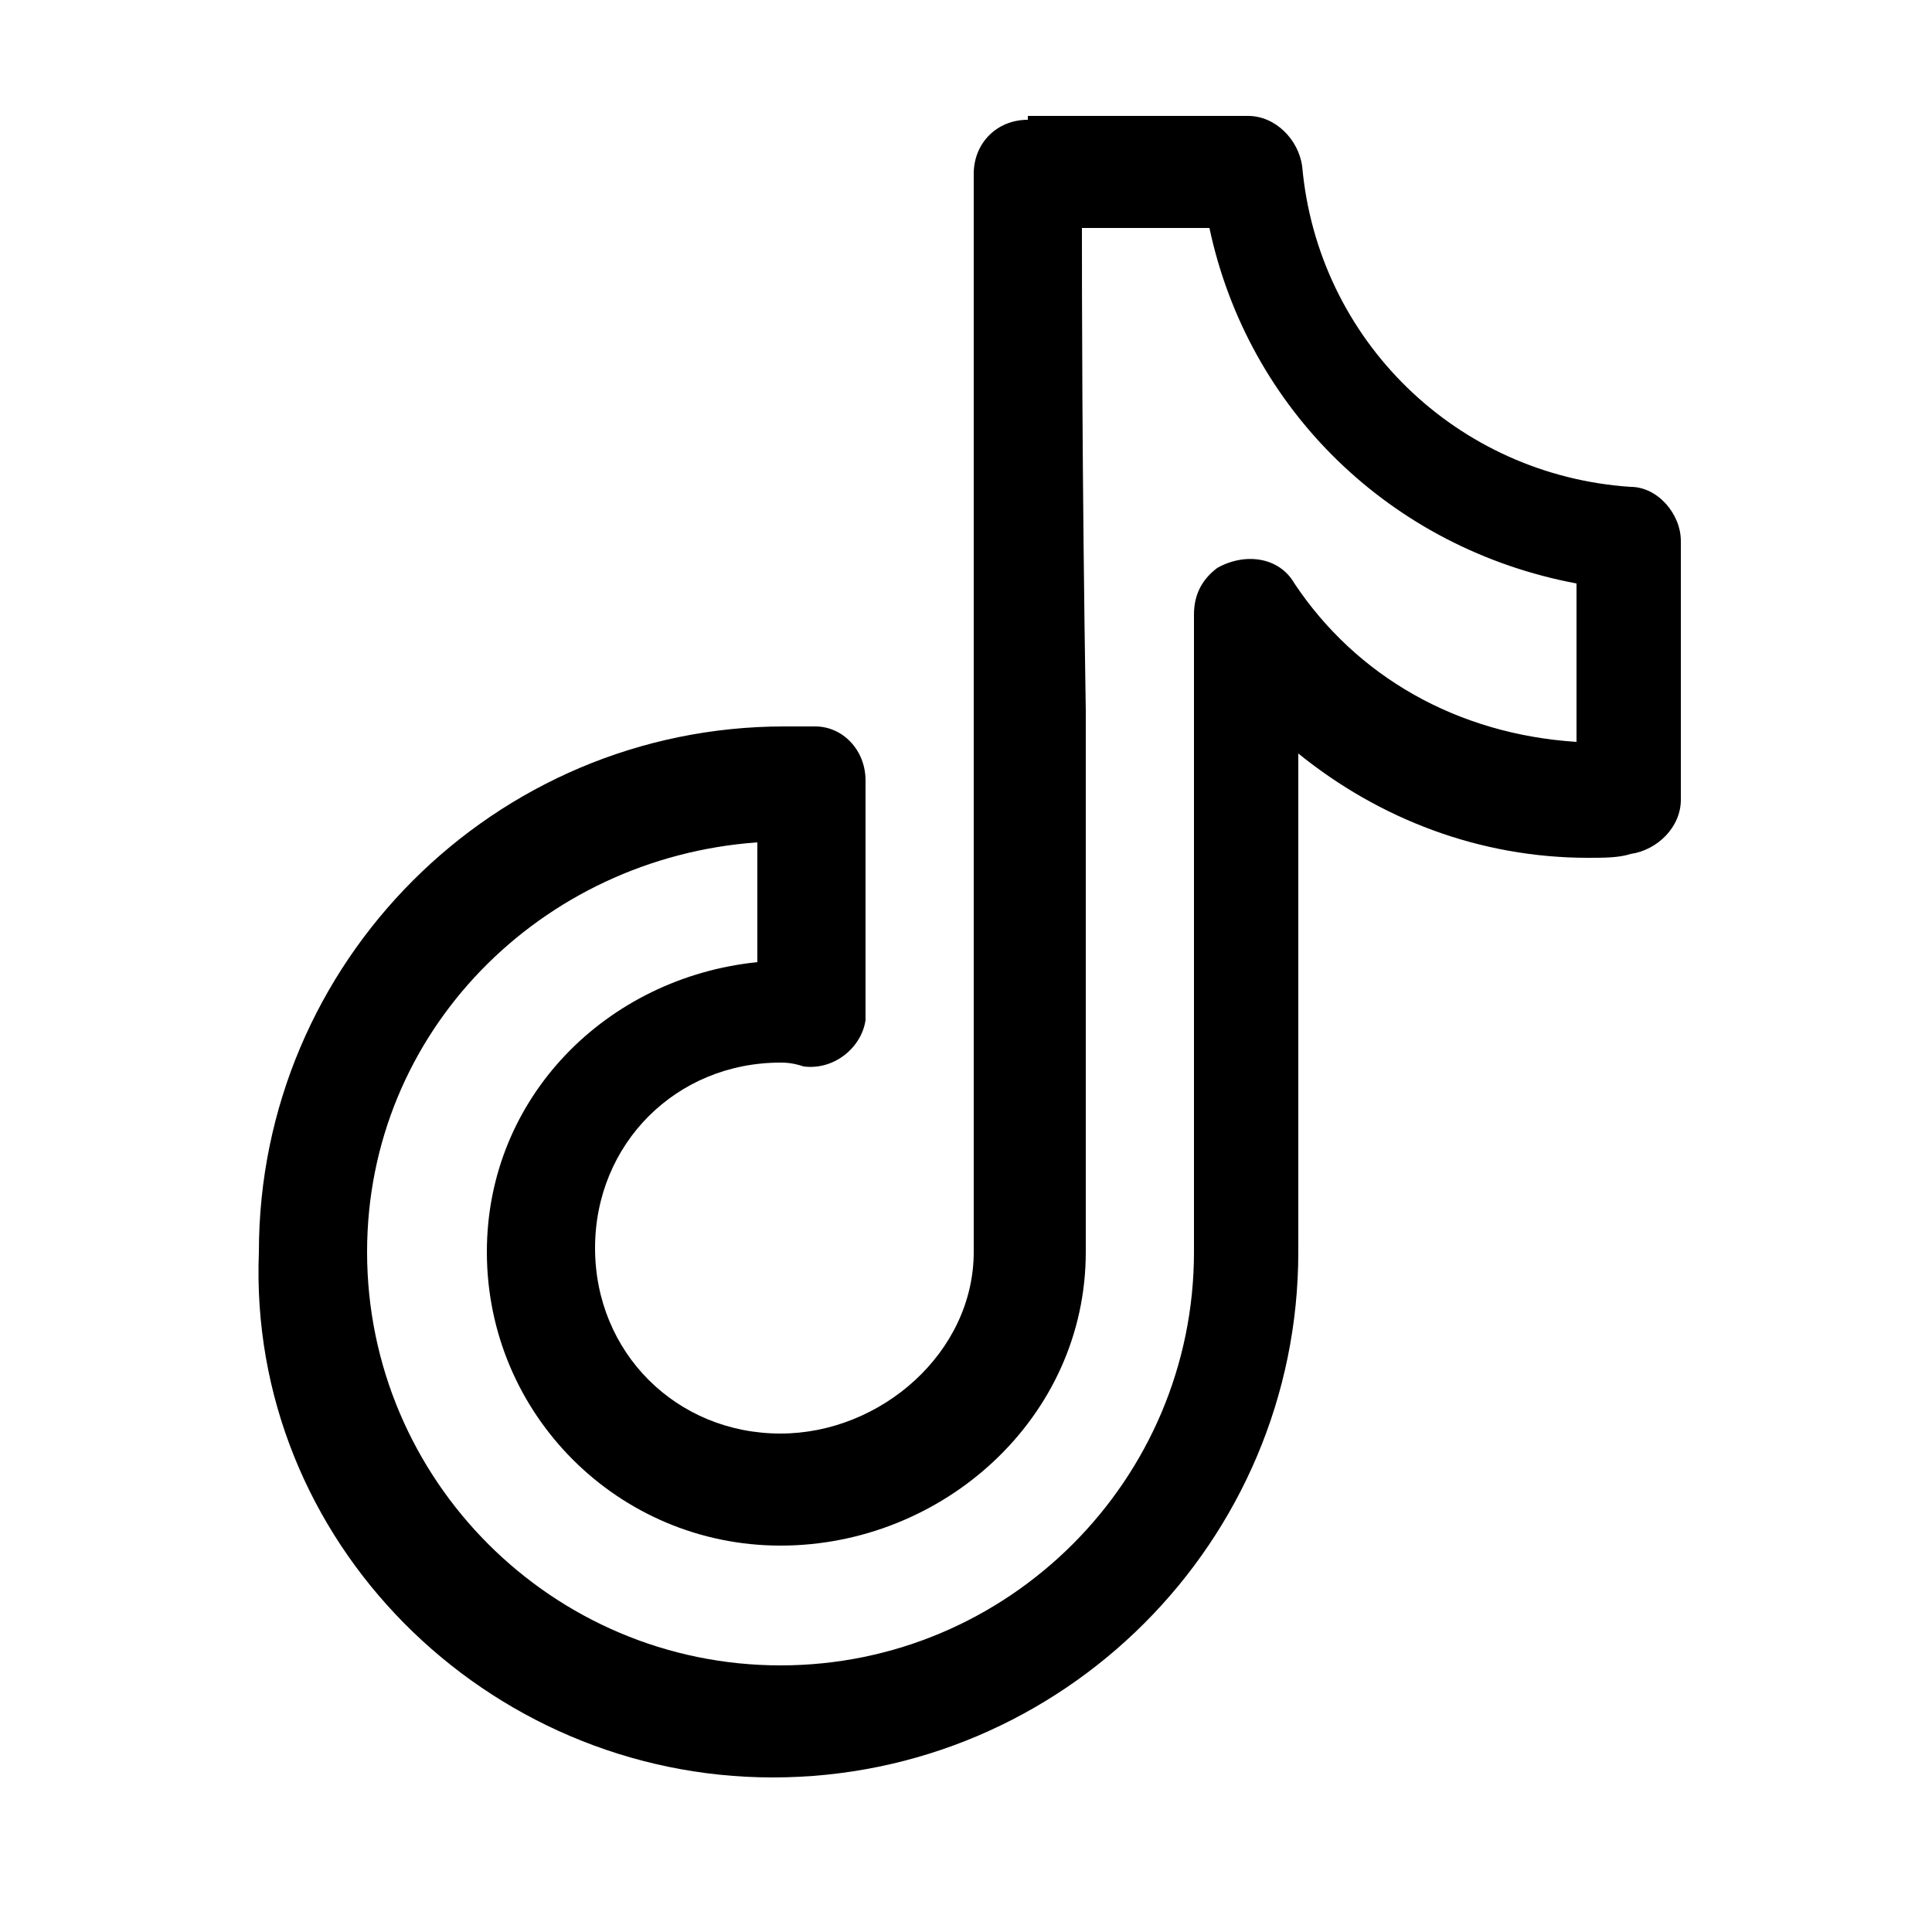 <?xml version="1.0" encoding="utf-8"?>
<!-- Generator: Adobe Illustrator 28.2.0, SVG Export Plug-In . SVG Version: 6.00 Build 0)  -->
<svg version="1.1" id="Layer_1" xmlns="http://www.w3.org/2000/svg" xmlns:xlink="http://www.w3.org/1999/xlink" x="0px" y="0px"
	 viewBox="0 0 50 50" style="enable-background:new 0 0 50 50;" xml:space="preserve">
<path d="M26.6,3.1c-0.8,0-1.4,0.6-1.4,1.4c0,0,0,7,0,13.9c0,3.5,0,7,0,9.6c0,2.6,0,4.3,0,4.4c0,2.6-2.4,4.7-5,4.7
	c-2.7,0-4.8-2.1-4.8-4.8s2.1-4.8,4.8-4.8c0.1,0,0.3,0,0.6,0.1c0.8,0.1,1.5-0.5,1.6-1.2c0-0.1,0-0.1,0-0.2v-6c0-0.8-0.6-1.4-1.3-1.4
	c-0.2,0-0.5,0-0.8,0c-7.5,0-13.6,6.1-13.6,13.6C6.4,39.9,12.6,46,20,46c7.5,0,13.6-6.1,13.6-13.6V19.5c2.1,1.7,4.7,2.7,7.5,2.7
	c0.4,0,0.8,0,1.1-0.1c0.7-0.1,1.3-0.7,1.3-1.4V14c0-0.7-0.6-1.4-1.3-1.4c-4.5-0.3-8.1-3.8-8.5-8.3c-0.1-0.7-0.7-1.3-1.4-1.3H26.6z
	 M28,5.9h3.3c1,4.7,4.7,8.3,9.5,9.2v4.1c-3.1-0.2-5.7-1.7-7.3-4.1c-0.4-0.7-1.3-0.8-2-0.4c-0.4,0.3-0.6,0.7-0.6,1.2v16.5
	c0,5.9-4.8,10.7-10.7,10.7c-5.9,0-10.7-4.8-10.7-10.7c0-5.7,4.5-10.2,10.1-10.6v3.1c-3.9,0.4-7,3.5-7,7.5c0,4.2,3.4,7.6,7.6,7.6
	c4.2,0,7.9-3.3,7.9-7.6c0,0.1,0-1.8,0-4.4c0-2.6,0-6.1,0-9.6C28,12.2,28,7.2,28,5.9z"/>
</svg>
